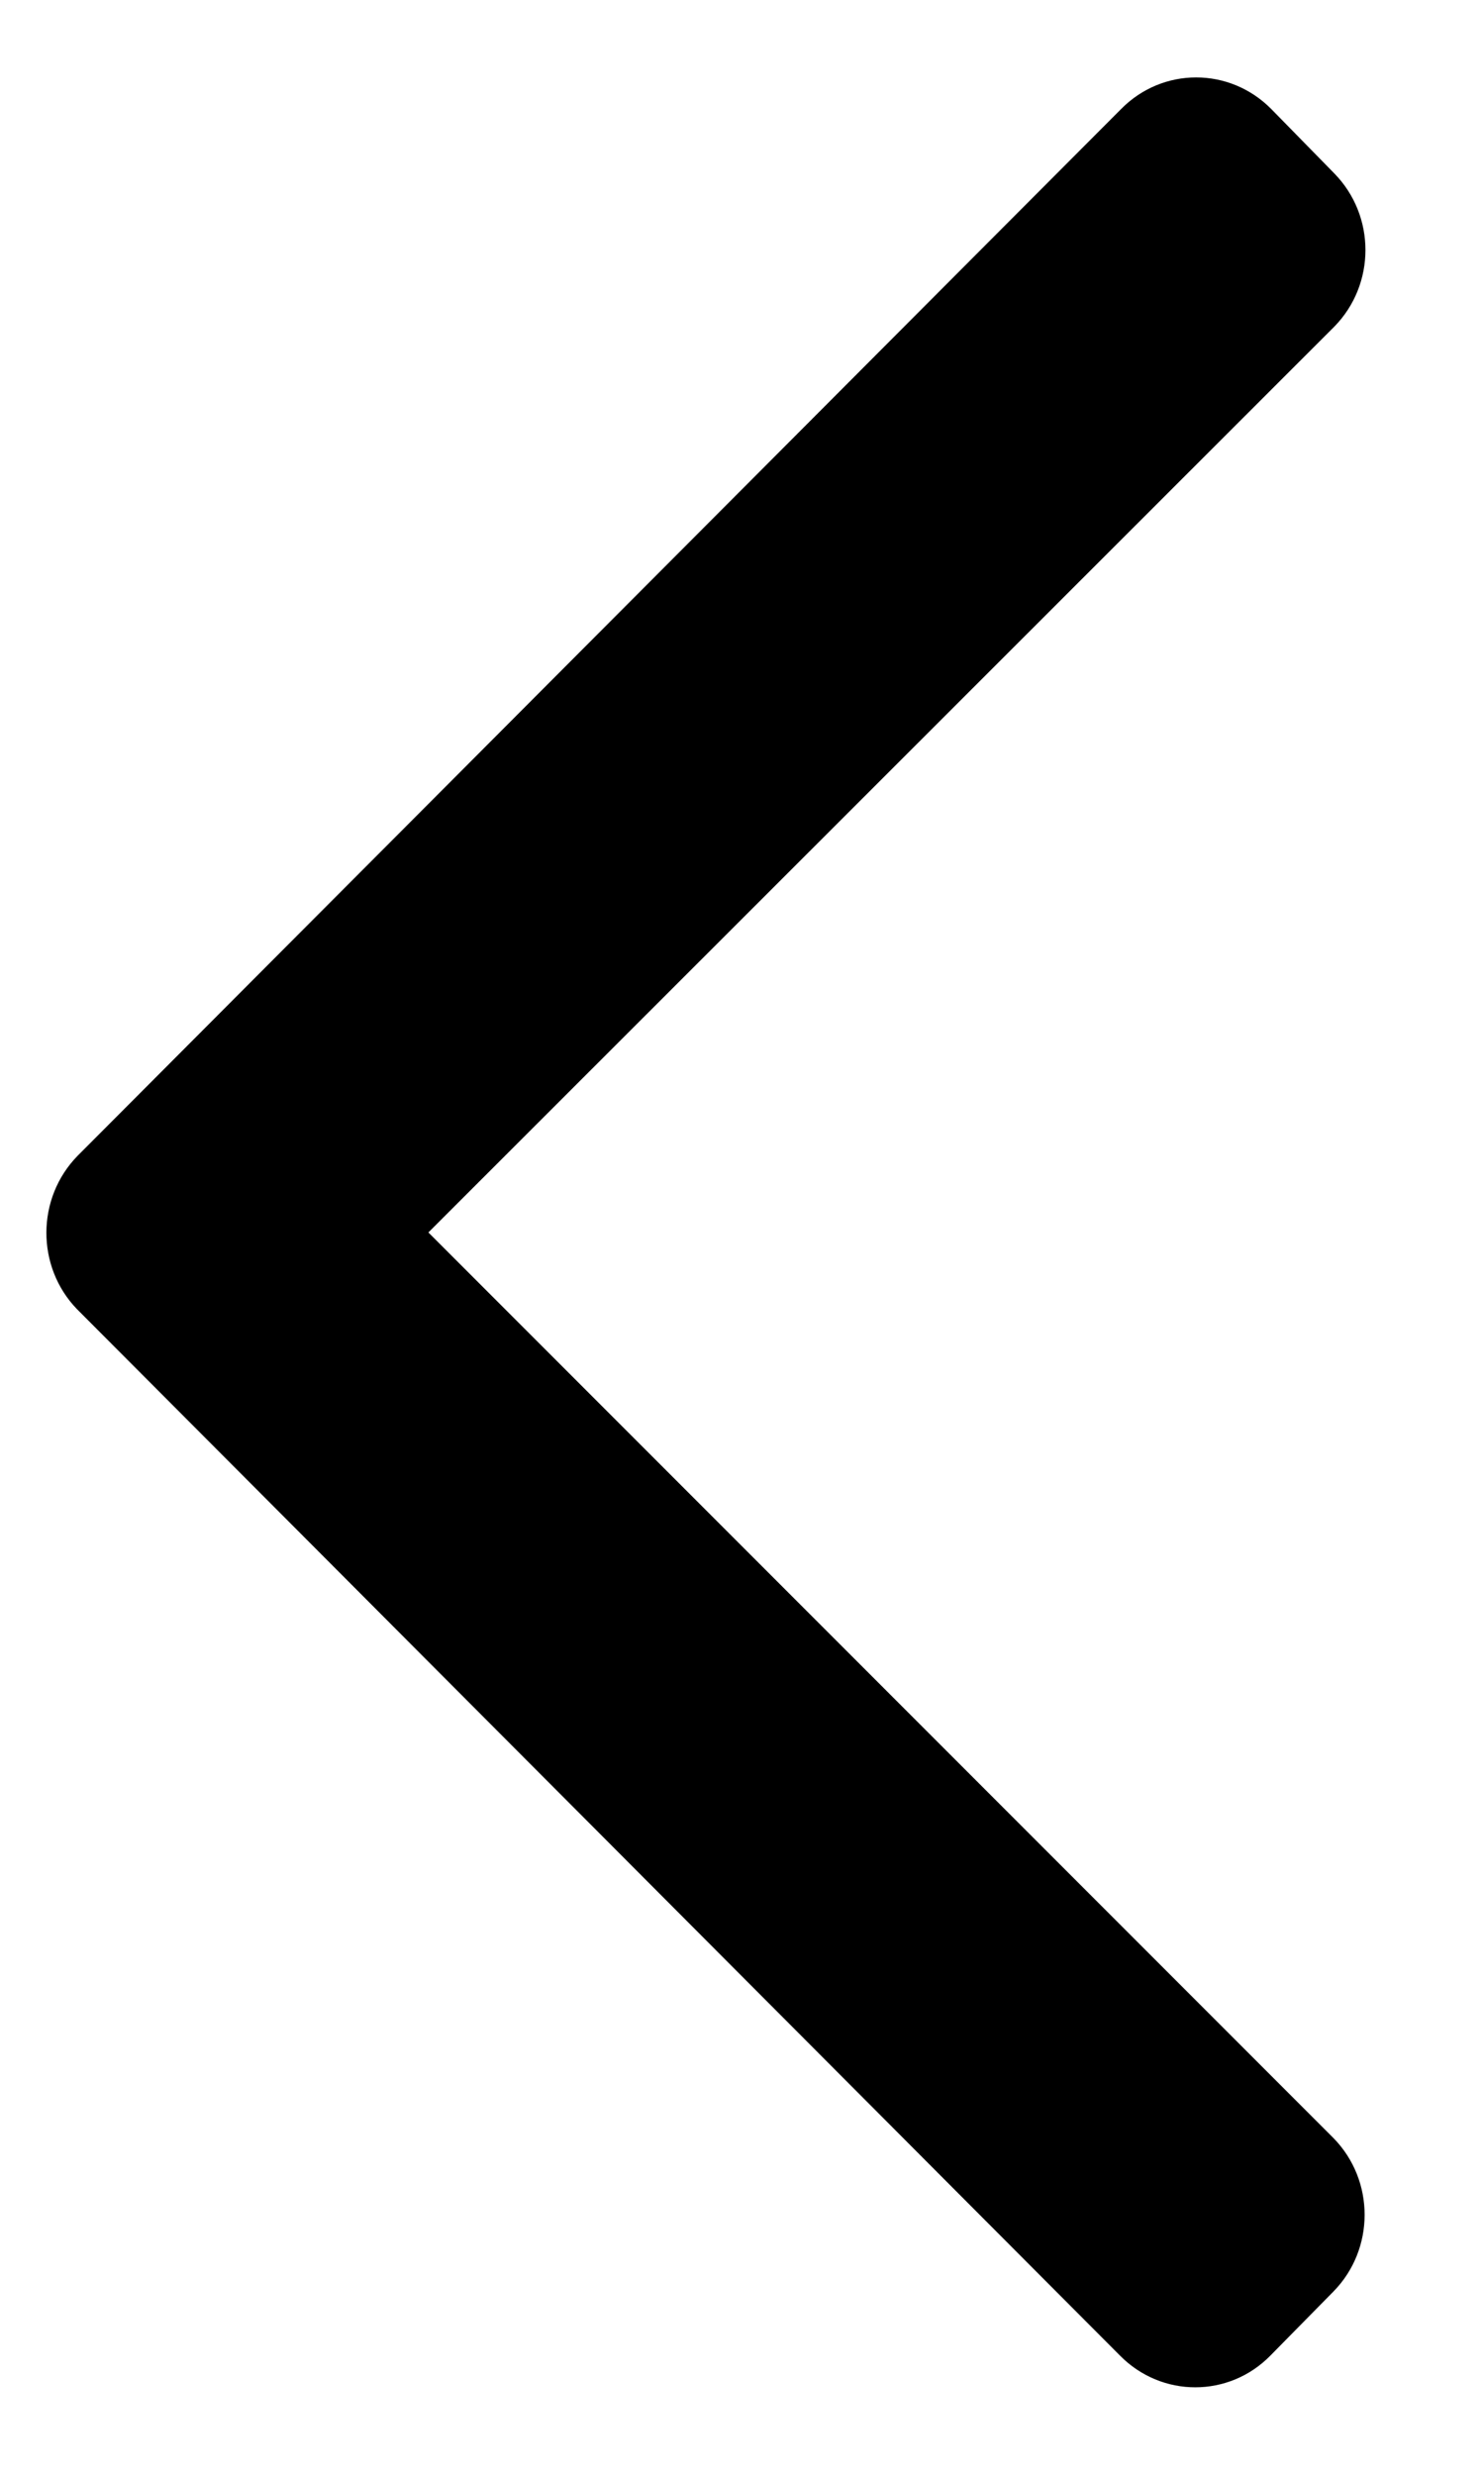 <svg width="9" height="15" viewBox="0 0 9 15" fill="none" xmlns="http://www.w3.org/2000/svg">
<path d="M0.471 7.005L6.798 0.662C7.05 0.405 7.458 0.405 7.711 0.662L8.092 1.051C8.344 1.308 8.344 1.723 8.092 1.98L2.598 7.47L8.087 12.959C8.339 13.216 8.339 13.632 8.087 13.889L7.705 14.277C7.453 14.534 7.045 14.534 6.792 14.277L0.466 7.934C0.219 7.678 0.219 7.262 0.471 7.005Z" fill="black"/>
</svg>
